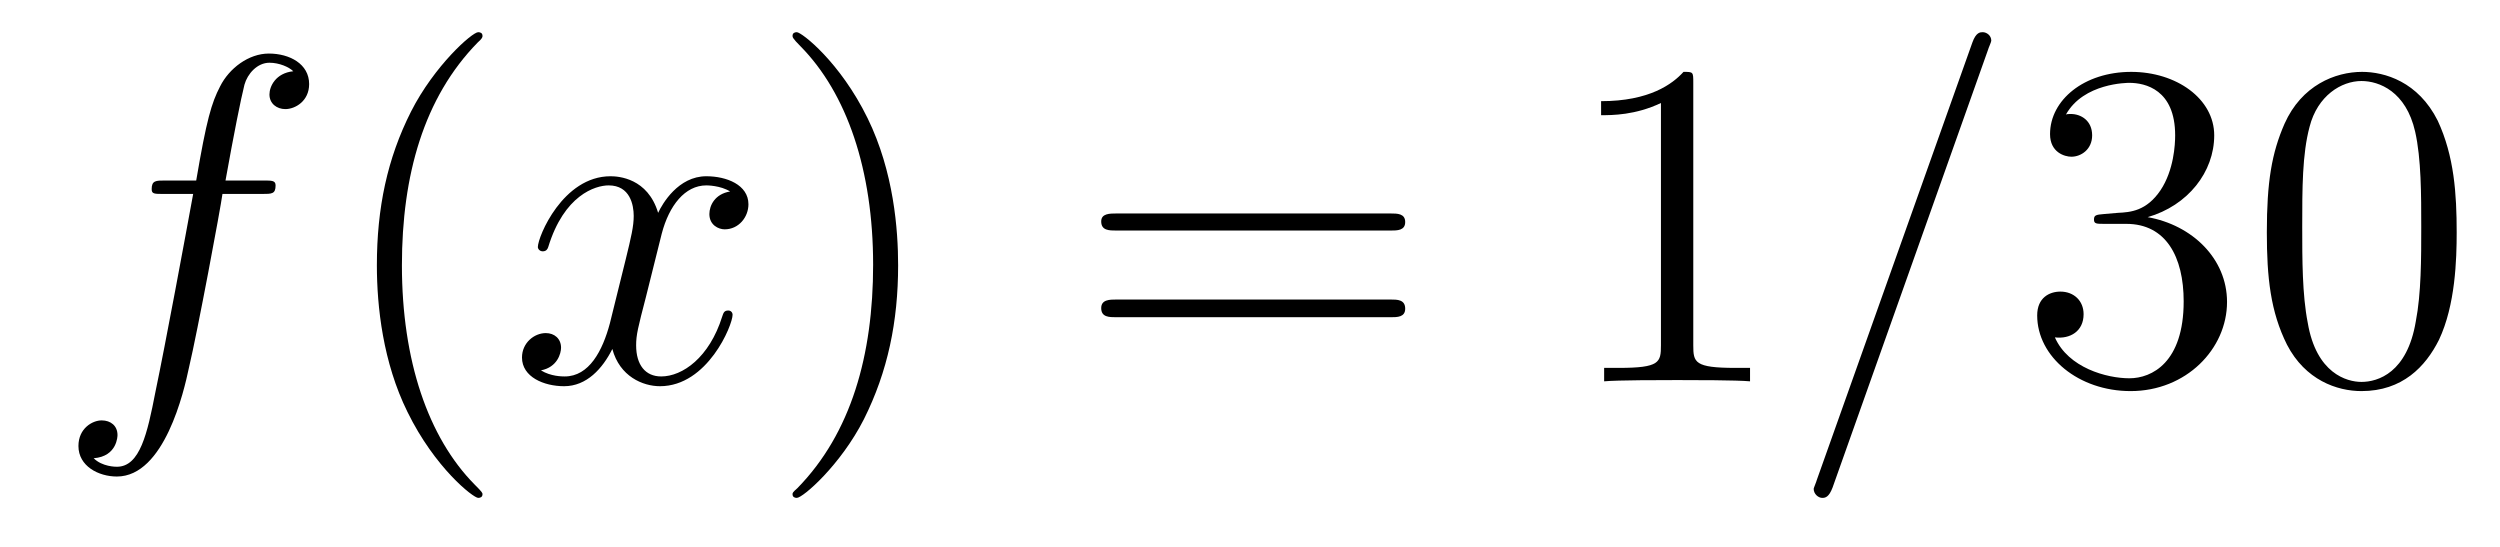 <?xml version='1.0'?>
<!-- This file was generated by dvisvgm 1.9.2 -->
<svg height='14pt' version='1.1' viewBox='0 -14 64 14' width='64pt' xmlns='http://www.w3.org/2000/svg' xmlns:xlink='http://www.w3.org/1999/xlink'>
<g id='page1'>
<g transform='matrix(1 0 0 1 -127 650)'>
<path d='M133.711 -659.035C133.961 -659.035 134.055 -659.035 134.055 -659.254C134.055 -659.379 133.961 -659.379 133.742 -659.379H132.773C132.992 -660.598 133.164 -661.457 133.258 -661.832C133.336 -662.113 133.586 -662.394 133.898 -662.394C134.148 -662.394 134.398 -662.285 134.508 -662.176C134.055 -662.129 133.898 -661.785 133.898 -661.582C133.898 -661.348 134.086 -661.207 134.305 -661.207C134.555 -661.207 134.914 -661.41 134.914 -661.848C134.914 -662.363 134.414 -662.629 133.883 -662.629C133.367 -662.629 132.867 -662.254 132.633 -661.785C132.414 -661.363 132.289 -660.941 132.023 -659.379H131.227C130.992 -659.379 130.883 -659.379 130.883 -659.16C130.883 -659.035 130.945 -659.035 131.195 -659.035H131.945C131.742 -657.926 131.242 -655.223 130.977 -653.957C130.773 -652.91 130.586 -652.051 129.992 -652.051C129.961 -652.051 129.617 -652.051 129.398 -652.269C130.008 -652.316 130.008 -652.848 130.008 -652.863C130.008 -653.098 129.836 -653.238 129.602 -653.238C129.367 -653.238 129.008 -653.035 129.008 -652.582C129.008 -652.066 129.523 -651.801 129.992 -651.801C131.211 -651.801 131.711 -653.988 131.836 -654.582C132.055 -655.504 132.648 -658.676 132.695 -659.035H133.711ZM134.156 -654.238' fill-rule='evenodd'/>
<path d='M139.352 -651.348C139.352 -651.379 139.352 -651.395 139.148 -651.598C137.961 -652.801 137.289 -654.77 137.289 -657.207C137.289 -659.52 137.852 -661.504 139.227 -662.91C139.352 -663.02 139.352 -663.051 139.352 -663.082C139.352 -663.16 139.289 -663.176 139.242 -663.176C139.086 -663.176 138.117 -662.316 137.523 -661.145C136.914 -659.941 136.648 -658.676 136.648 -657.207C136.648 -656.145 136.805 -654.723 137.43 -653.457C138.133 -652.02 139.117 -651.254 139.242 -651.254C139.289 -651.254 139.352 -651.27 139.352 -651.348ZM140.035 -654.238' fill-rule='evenodd'/>
<path d='M145.691 -659.098C145.301 -659.035 145.16 -658.738 145.16 -658.52C145.16 -658.238 145.395 -658.129 145.551 -658.129C145.91 -658.129 146.16 -658.441 146.16 -658.77C146.16 -659.27 145.598 -659.488 145.082 -659.488C144.363 -659.488 143.957 -658.785 143.848 -658.551C143.582 -659.441 142.832 -659.488 142.629 -659.488C141.41 -659.488 140.769 -657.941 140.769 -657.676C140.769 -657.629 140.816 -657.566 140.895 -657.566C140.988 -657.566 141.02 -657.629 141.035 -657.676C141.441 -659.004 142.238 -659.254 142.582 -659.254C143.129 -659.254 143.223 -658.754 143.223 -658.473C143.223 -658.207 143.16 -657.941 143.019 -657.363L142.613 -655.723C142.426 -655.02 142.082 -654.363 141.457 -654.363C141.395 -654.363 141.098 -654.363 140.848 -654.519C141.27 -654.598 141.363 -654.957 141.363 -655.098C141.363 -655.332 141.191 -655.473 140.973 -655.473C140.676 -655.473 140.363 -655.223 140.363 -654.848C140.363 -654.348 140.926 -654.113 141.441 -654.113C142.02 -654.113 142.426 -654.566 142.676 -655.066C142.863 -654.363 143.457 -654.113 143.895 -654.113C145.113 -654.113 145.754 -655.676 145.754 -655.941C145.754 -656.004 145.707 -656.051 145.644 -656.051C145.535 -656.051 145.52 -655.988 145.488 -655.895C145.16 -654.848 144.473 -654.363 143.926 -654.363C143.52 -654.363 143.285 -654.66 143.285 -655.16C143.285 -655.426 143.332 -655.613 143.535 -656.394L143.941 -658.02C144.129 -658.738 144.535 -659.254 145.082 -659.254C145.098 -659.254 145.441 -659.254 145.691 -659.098ZM146.633 -654.238' fill-rule='evenodd'/>
<path d='M149.992 -657.207C149.992 -658.113 149.883 -659.598 149.211 -660.973C148.508 -662.41 147.523 -663.176 147.398 -663.176C147.352 -663.176 147.289 -663.16 147.289 -663.082C147.289 -663.051 147.289 -663.02 147.492 -662.816C148.68 -661.613 149.352 -659.645 149.352 -657.223C149.352 -654.91 148.789 -652.91 147.414 -651.504C147.289 -651.395 147.289 -651.379 147.289 -651.348C147.289 -651.27 147.352 -651.254 147.398 -651.254C147.555 -651.254 148.523 -652.098 149.117 -653.27C149.727 -654.488 149.992 -655.77 149.992 -657.207ZM151.191 -654.238' fill-rule='evenodd'/>
<path d='M162.598 -658.098C162.77 -658.098 162.973 -658.098 162.973 -658.316C162.973 -658.535 162.77 -658.535 162.598 -658.535H155.582C155.41 -658.535 155.191 -658.535 155.191 -658.332C155.191 -658.098 155.394 -658.098 155.582 -658.098H162.598ZM162.598 -655.879C162.77 -655.879 162.973 -655.879 162.973 -656.098C162.973 -656.332 162.77 -656.332 162.598 -656.332H155.582C155.41 -656.332 155.191 -656.332 155.191 -656.113C155.191 -655.879 155.394 -655.879 155.582 -655.879H162.598ZM163.668 -654.238' fill-rule='evenodd'/>
<path d='M170.348 -661.879C170.348 -662.16 170.348 -662.16 170.098 -662.16C169.816 -661.848 169.223 -661.41 167.988 -661.41V-661.051C168.27 -661.051 168.863 -661.051 169.52 -661.363V-655.16C169.52 -654.723 169.488 -654.582 168.441 -654.582H168.066V-654.238C168.395 -654.27 169.551 -654.27 169.941 -654.27C170.332 -654.27 171.473 -654.27 171.801 -654.238V-654.582H171.426C170.379 -654.582 170.348 -654.723 170.348 -655.16V-661.879ZM172.789 -654.238' fill-rule='evenodd'/>
<path d='M177.898 -662.738C177.898 -662.754 177.977 -662.926 177.977 -662.957C177.977 -663.098 177.852 -663.176 177.758 -663.176C177.695 -663.176 177.586 -663.176 177.492 -662.91L173.508 -651.707C173.508 -651.691 173.43 -651.504 173.43 -651.488C173.43 -651.348 173.555 -651.254 173.648 -651.254C173.727 -651.254 173.82 -651.27 173.914 -651.519L177.898 -662.738ZM178.668 -654.238' fill-rule='evenodd'/>
<path d='M180.855 -658.52C180.652 -658.504 180.606 -658.488 180.606 -658.379C180.606 -658.269 180.668 -658.269 180.887 -658.269H181.434C182.449 -658.269 182.902 -657.426 182.902 -656.285C182.902 -654.723 182.09 -654.316 181.512 -654.316C180.934 -654.316 179.949 -654.582 179.605 -655.363C179.996 -655.316 180.34 -655.52 180.34 -655.957C180.34 -656.301 180.09 -656.535 179.746 -656.535C179.465 -656.535 179.152 -656.379 179.152 -655.926C179.152 -654.863 180.215 -653.988 181.543 -653.988C182.965 -653.988 184.012 -655.066 184.012 -656.27C184.012 -657.379 183.121 -658.238 181.98 -658.441C183.012 -658.738 183.684 -659.598 183.684 -660.535C183.684 -661.473 182.715 -662.16 181.559 -662.16C180.355 -662.16 179.481 -661.441 179.481 -660.566C179.481 -660.098 179.856 -659.988 180.027 -659.988C180.277 -659.988 180.559 -660.176 180.559 -660.535C180.559 -660.91 180.277 -661.082 180.012 -661.082C179.949 -661.082 179.918 -661.082 179.887 -661.066C180.34 -661.879 181.465 -661.879 181.512 -661.879C181.918 -661.879 182.684 -661.707 182.684 -660.535C182.684 -660.301 182.652 -659.645 182.309 -659.129C181.949 -658.598 181.543 -658.566 181.215 -658.551L180.855 -658.52ZM189.891 -658.051C189.891 -659.035 189.828 -660.004 189.406 -660.91C188.906 -661.91 188.047 -662.16 187.469 -662.16C186.781 -662.16 185.922 -661.816 185.484 -660.832C185.156 -660.082 185.031 -659.348 185.031 -658.051C185.031 -656.895 185.125 -656.019 185.547 -655.176C186.016 -654.27 186.828 -653.988 187.453 -653.988C188.5 -653.988 189.094 -654.613 189.438 -655.301C189.859 -656.191 189.891 -657.363 189.891 -658.051ZM187.453 -654.223C187.078 -654.223 186.297 -654.441 186.078 -655.738C185.937 -656.457 185.937 -657.363 185.937 -658.191C185.937 -659.176 185.937 -660.051 186.125 -660.754C186.328 -661.551 186.938 -661.926 187.453 -661.926C187.906 -661.926 188.594 -661.66 188.828 -660.629C188.984 -659.941 188.984 -659.004 188.984 -658.191C188.984 -657.395 188.984 -656.488 188.844 -655.77C188.625 -654.457 187.875 -654.223 187.453 -654.223ZM190.426 -654.238' fill-rule='evenodd'/>
</g>
</g>
</svg>
